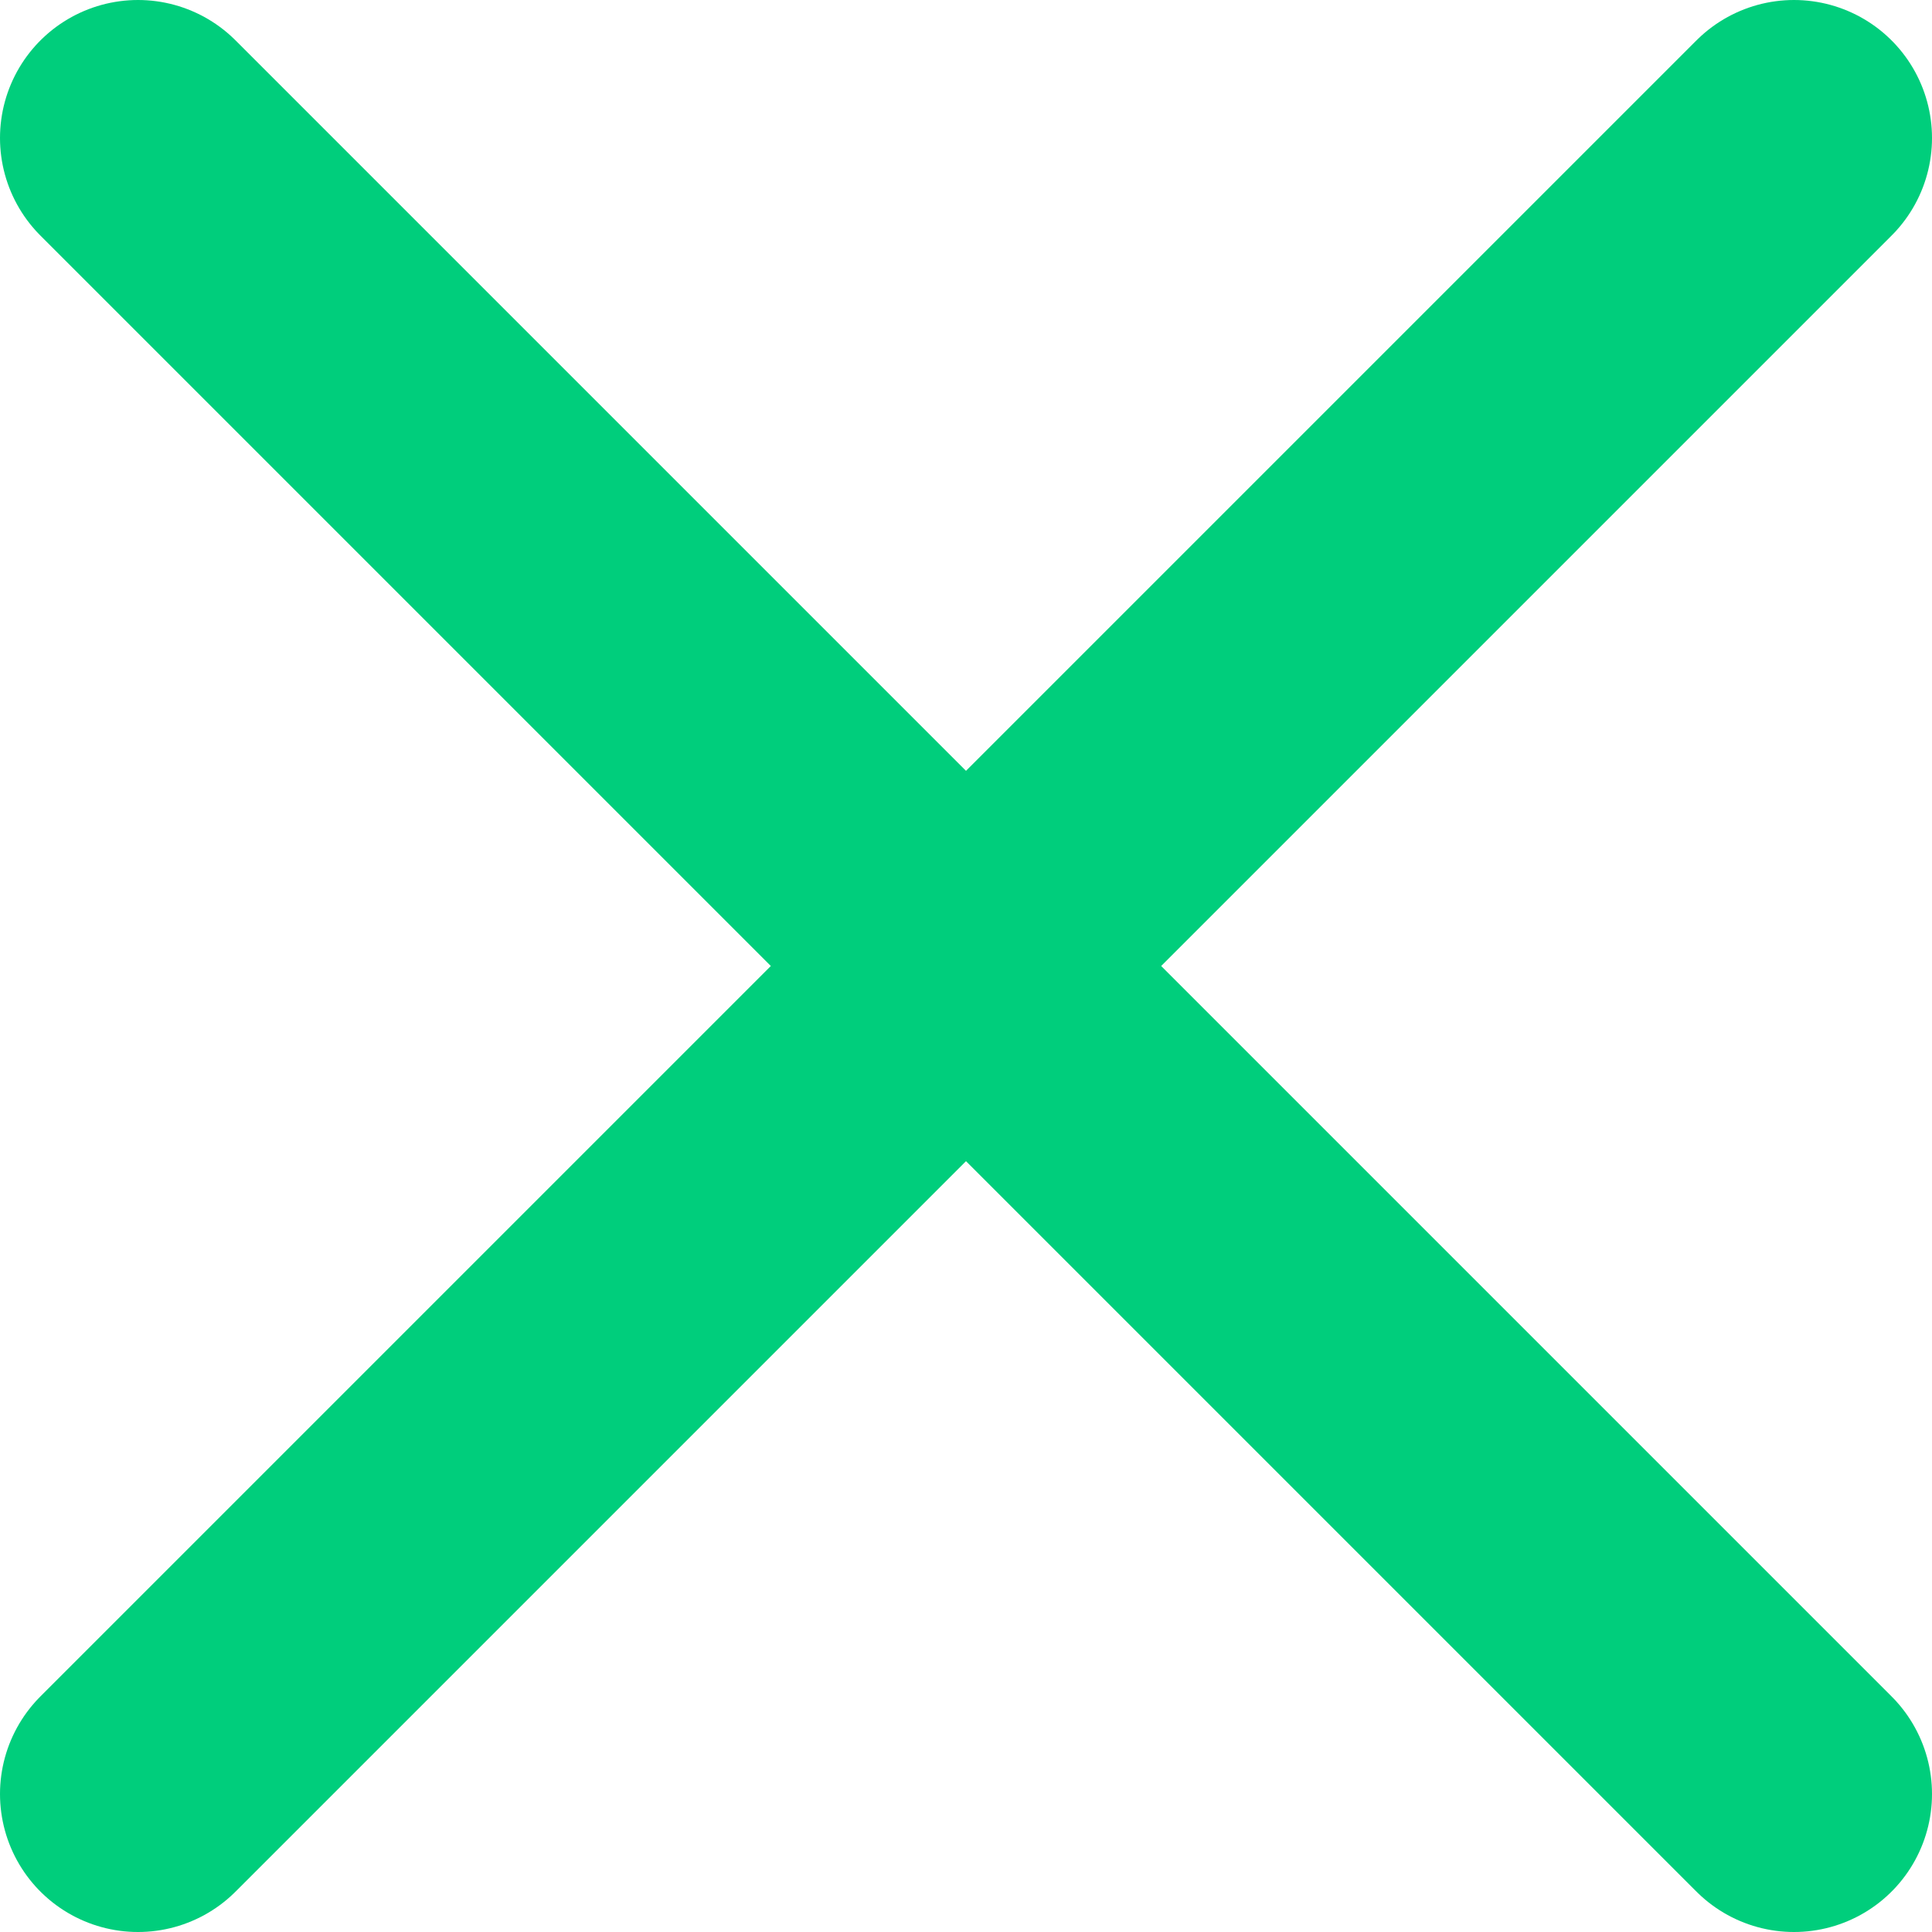 <svg width="14" height="14" viewBox="0 0 14 14" fill="none" xmlns="http://www.w3.org/2000/svg">
<path d="M13 1L1 13M1 1L13 13" stroke="#00CE7C" stroke-width="2" stroke-linecap="round" stroke-linejoin="round"/>
</svg>
